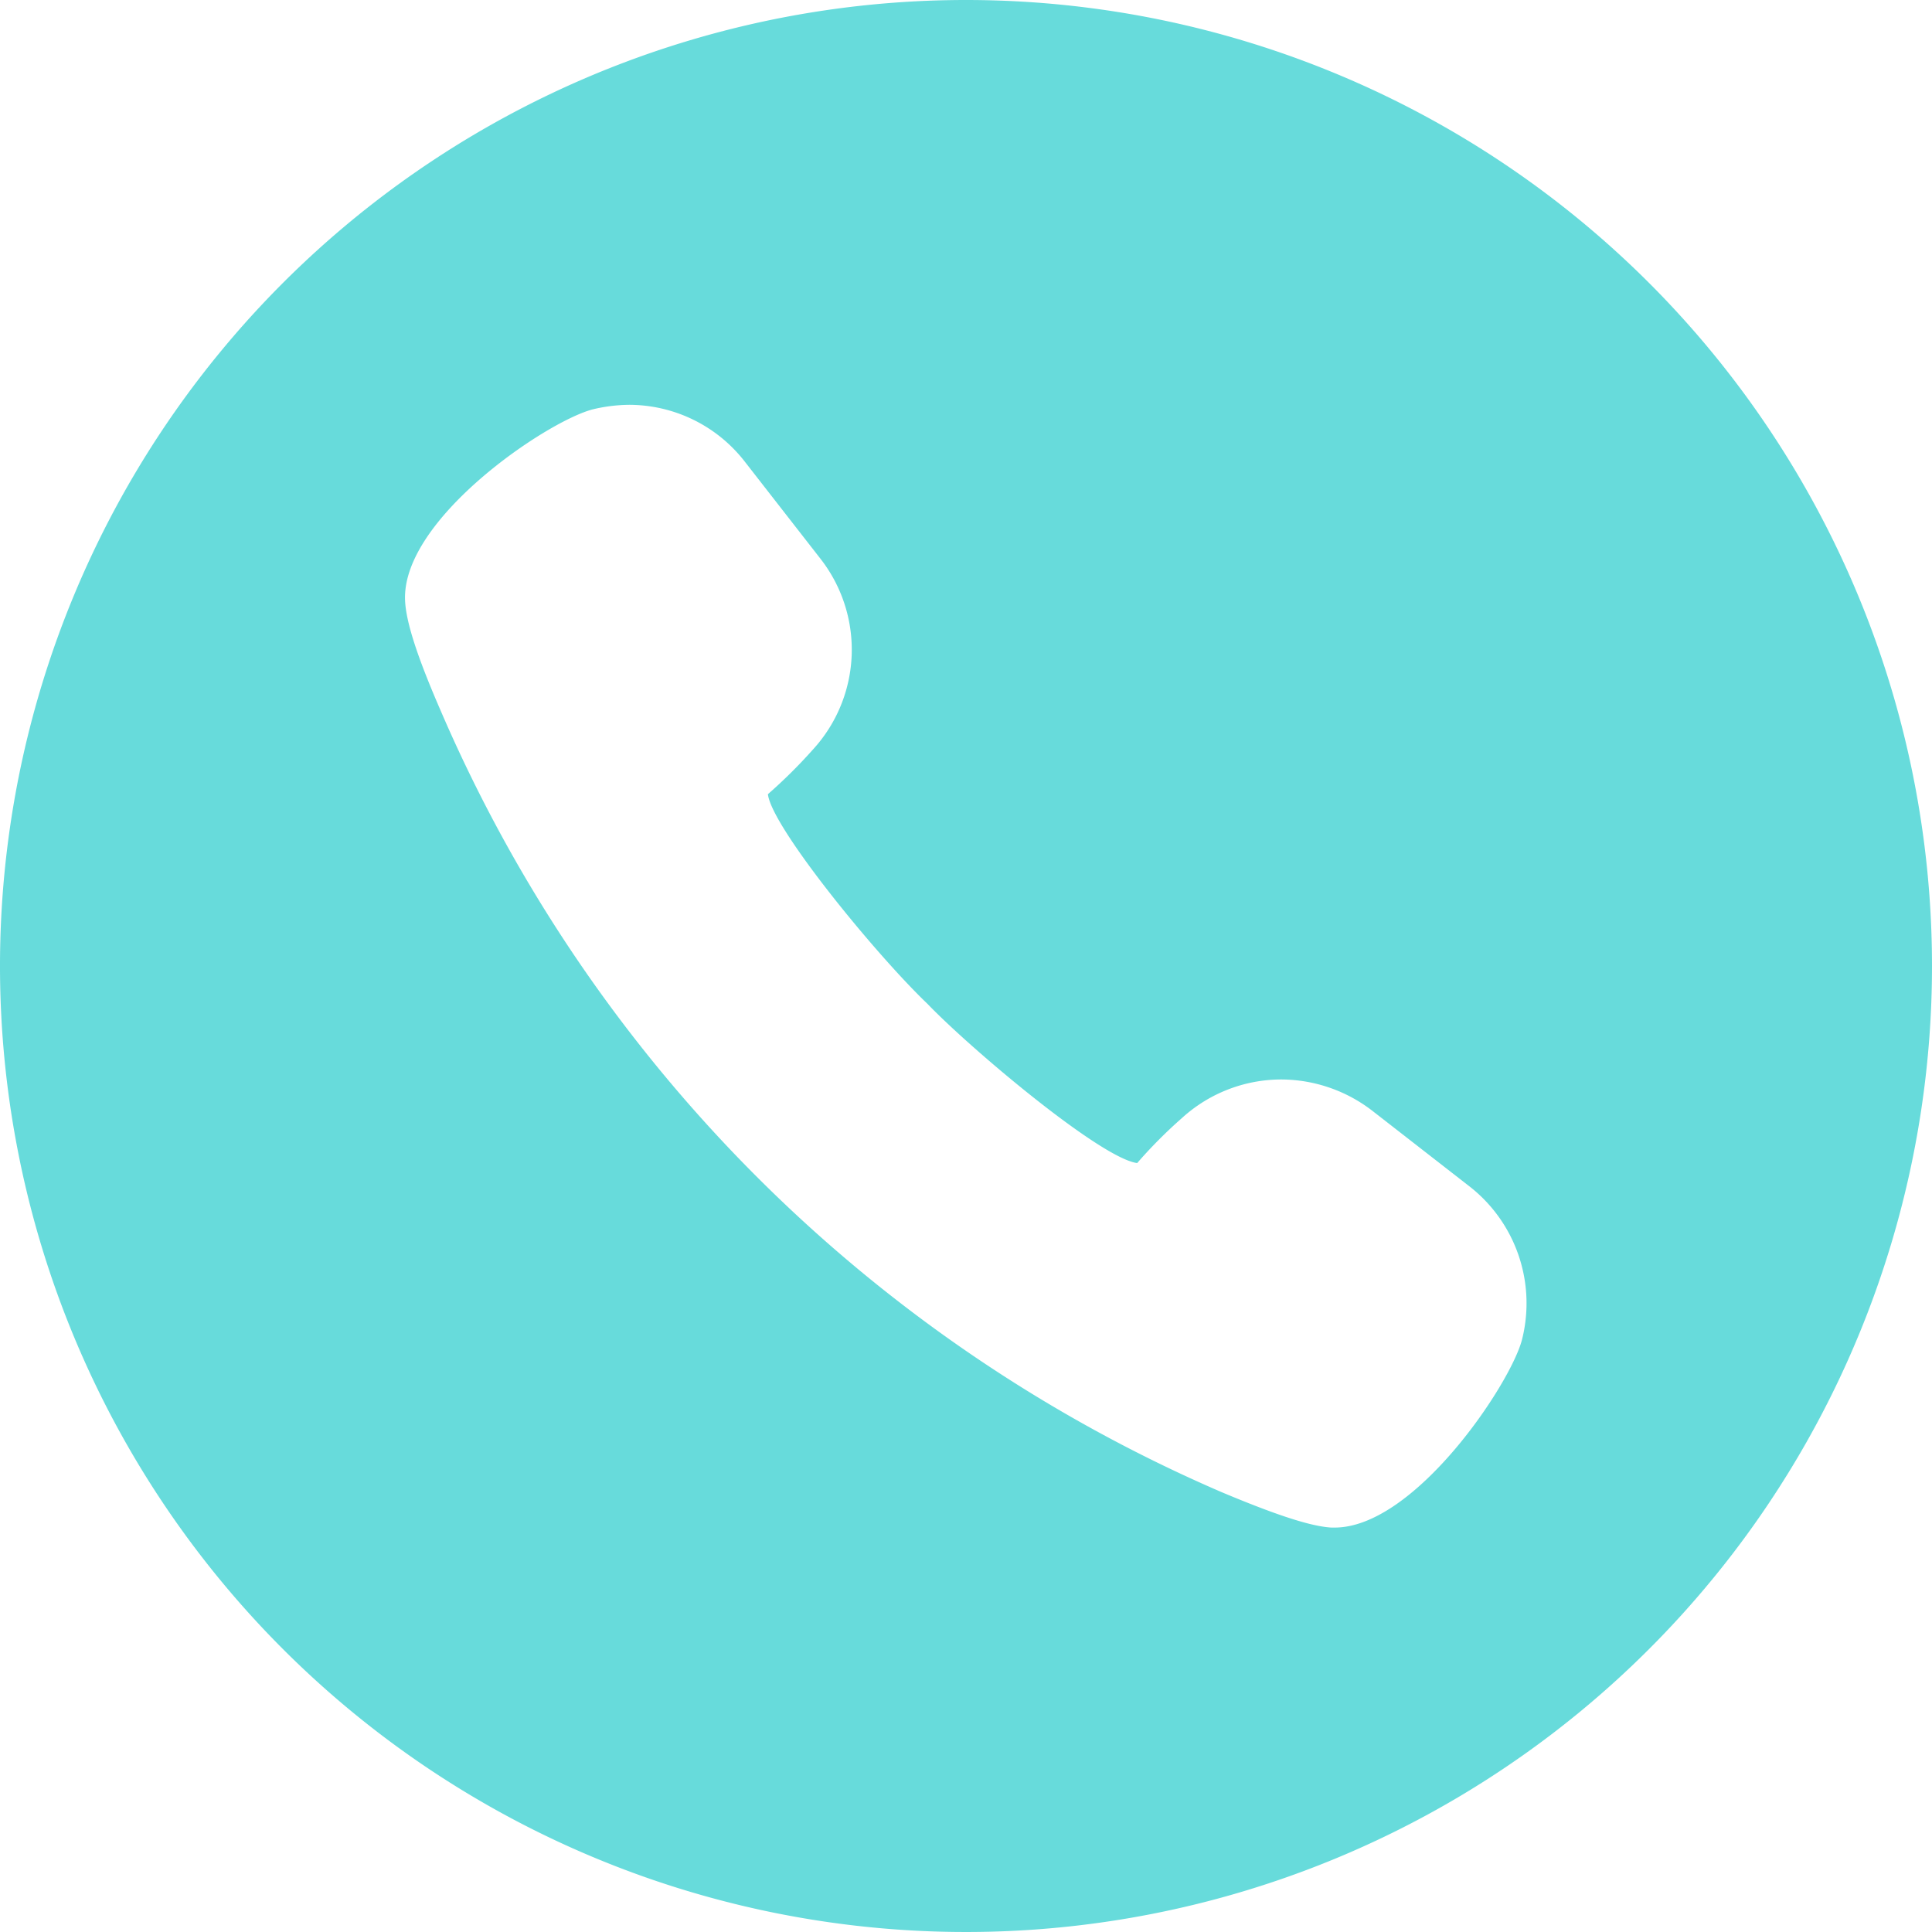 <svg xmlns="http://www.w3.org/2000/svg" viewBox="0 0 150 150"><defs><style>.cls-1{fill:#67dbdb;}</style></defs><g id="レイヤー_2" data-name="レイヤー 2"><g id="レイヤー_1-2" data-name="レイヤー 1"><path class="cls-1" d="M75,0a75,75,0,1,0,75,75A75,75,0,0,0,75,0Zm43.17,104c-.87,3.42-8.32,14.6-14.55,14.6h-.26c-1.64-.1-4.34-1-8.49-2.74A116,116,0,0,1,34.19,55.12c-1.8-4.14-2.67-6.84-2.74-8.5-.28-6.31,11-13.92,14.58-14.84a12.57,12.57,0,0,1,2.81-.35,11.38,11.38,0,0,1,9,4.43l5.86,7.52a11.47,11.47,0,0,1-.59,14.82,39.24,39.24,0,0,1-3.49,3.46C59.91,64.22,68,74.11,72,77.93c3.4,3.54,13.46,12,16.29,12.37a36.78,36.78,0,0,1,3.47-3.49,11.46,11.46,0,0,1,7.76-3,11.64,11.64,0,0,1,7,2.41l7.53,5.86A11.51,11.51,0,0,1,118.17,104Z"/></g></g></svg>